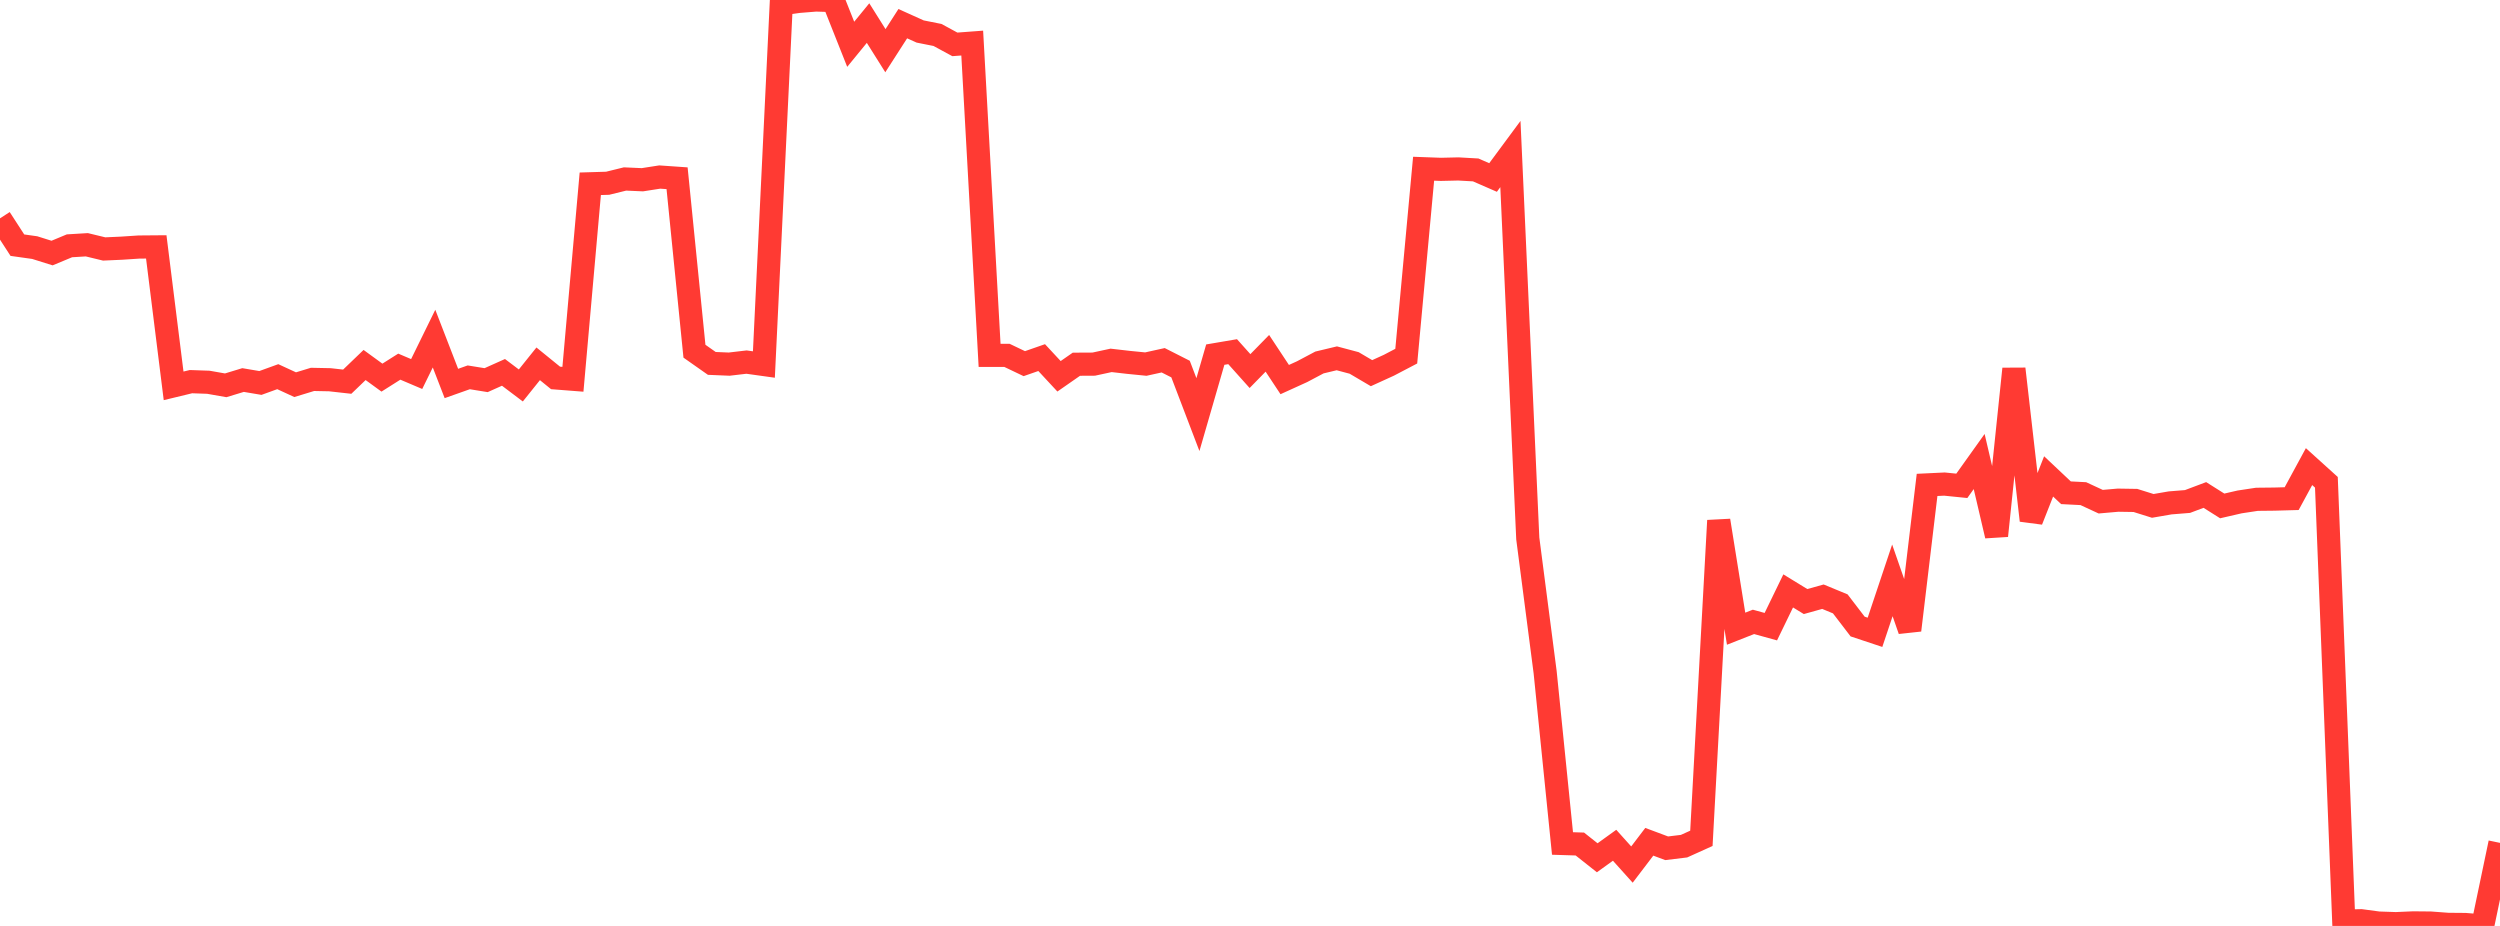 <?xml version="1.0" standalone="no"?>
<!DOCTYPE svg PUBLIC "-//W3C//DTD SVG 1.1//EN" "http://www.w3.org/Graphics/SVG/1.1/DTD/svg11.dtd">

<svg width="135" height="50" viewBox="0 0 135 50" preserveAspectRatio="none" 
  xmlns="http://www.w3.org/2000/svg"
  xmlns:xlink="http://www.w3.org/1999/xlink">


<polyline points="0.0, 11.791 0.938, 13.239 1.875, 13.371 2.812, 13.665 3.75, 13.274 4.688, 13.217 5.625, 13.444 6.562, 13.402 7.5, 13.34 8.438, 13.332 9.375, 20.836 10.312, 20.609 11.25, 20.642 12.188, 20.807 13.125, 20.522 14.062, 20.68 15.0, 20.34 15.938, 20.773 16.875, 20.487 17.812, 20.506 18.75, 20.611 19.688, 19.71 20.625, 20.392 21.562, 19.799 22.5, 20.198 23.438, 18.285 24.375, 20.708 25.312, 20.376 26.25, 20.528 27.188, 20.108 28.125, 20.815 29.062, 19.646 30.0, 20.408 30.938, 20.481 31.875, 9.924 32.812, 9.896 33.75, 9.665 34.688, 9.706 35.625, 9.56 36.562, 9.625 37.5, 18.965 38.438, 19.624 39.375, 19.663 40.312, 19.553 41.25, 19.684 42.188, 0.208 43.125, 0.076 44.062, 0.0 45.0, 0.029 45.938, 2.392 46.875, 1.246 47.812, 2.737 48.75, 1.278 49.688, 1.701 50.625, 1.888 51.562, 2.396 52.5, 2.326 53.438, 19.19 54.375, 19.189 55.312, 19.637 56.25, 19.31 57.188, 20.32 58.125, 19.668 59.062, 19.663 60.0, 19.46 60.938, 19.568 61.875, 19.661 62.812, 19.454 63.75, 19.93 64.688, 22.389 65.625, 19.15 66.562, 18.99 67.5, 20.038 68.438, 19.079 69.375, 20.497 70.312, 20.071 71.25, 19.574 72.188, 19.349 73.125, 19.599 74.062, 20.151 75.0, 19.723 75.938, 19.232 76.875, 9.111 77.812, 9.145 78.75, 9.123 79.688, 9.176 80.625, 9.585 81.562, 8.318 82.5, 29.077 83.438, 36.303 84.375, 45.548 85.312, 45.577 86.25, 46.32 87.188, 45.644 88.125, 46.687 89.062, 45.456 90.0, 45.807 90.938, 45.693 91.875, 45.27 92.812, 28.11 93.75, 33.95 94.688, 33.581 95.625, 33.84 96.562, 31.909 97.5, 32.484 98.438, 32.222 99.375, 32.609 100.312, 33.833 101.25, 34.145 102.188, 31.34 103.125, 34.03 104.062, 26.185 105.0, 26.14 105.938, 26.235 106.875, 24.922 107.812, 28.931 108.75, 19.919 109.688, 28.102 110.625, 25.726 111.562, 26.609 112.5, 26.657 113.438, 27.091 114.375, 27.009 115.312, 27.024 116.25, 27.318 117.188, 27.156 118.125, 27.081 119.062, 26.728 120.0, 27.32 120.938, 27.104 121.875, 26.962 122.812, 26.952 123.75, 26.926 124.688, 25.197 125.625, 26.044 126.562, 49.74 127.5, 49.719 128.438, 49.845 129.375, 49.877 130.312, 49.836 131.25, 49.845 132.188, 49.915 133.125, 49.923 134.062, 50.0 135.0, 45.515" fill="none" stroke="#ff3a33" stroke-width="1.25"/>

</svg>